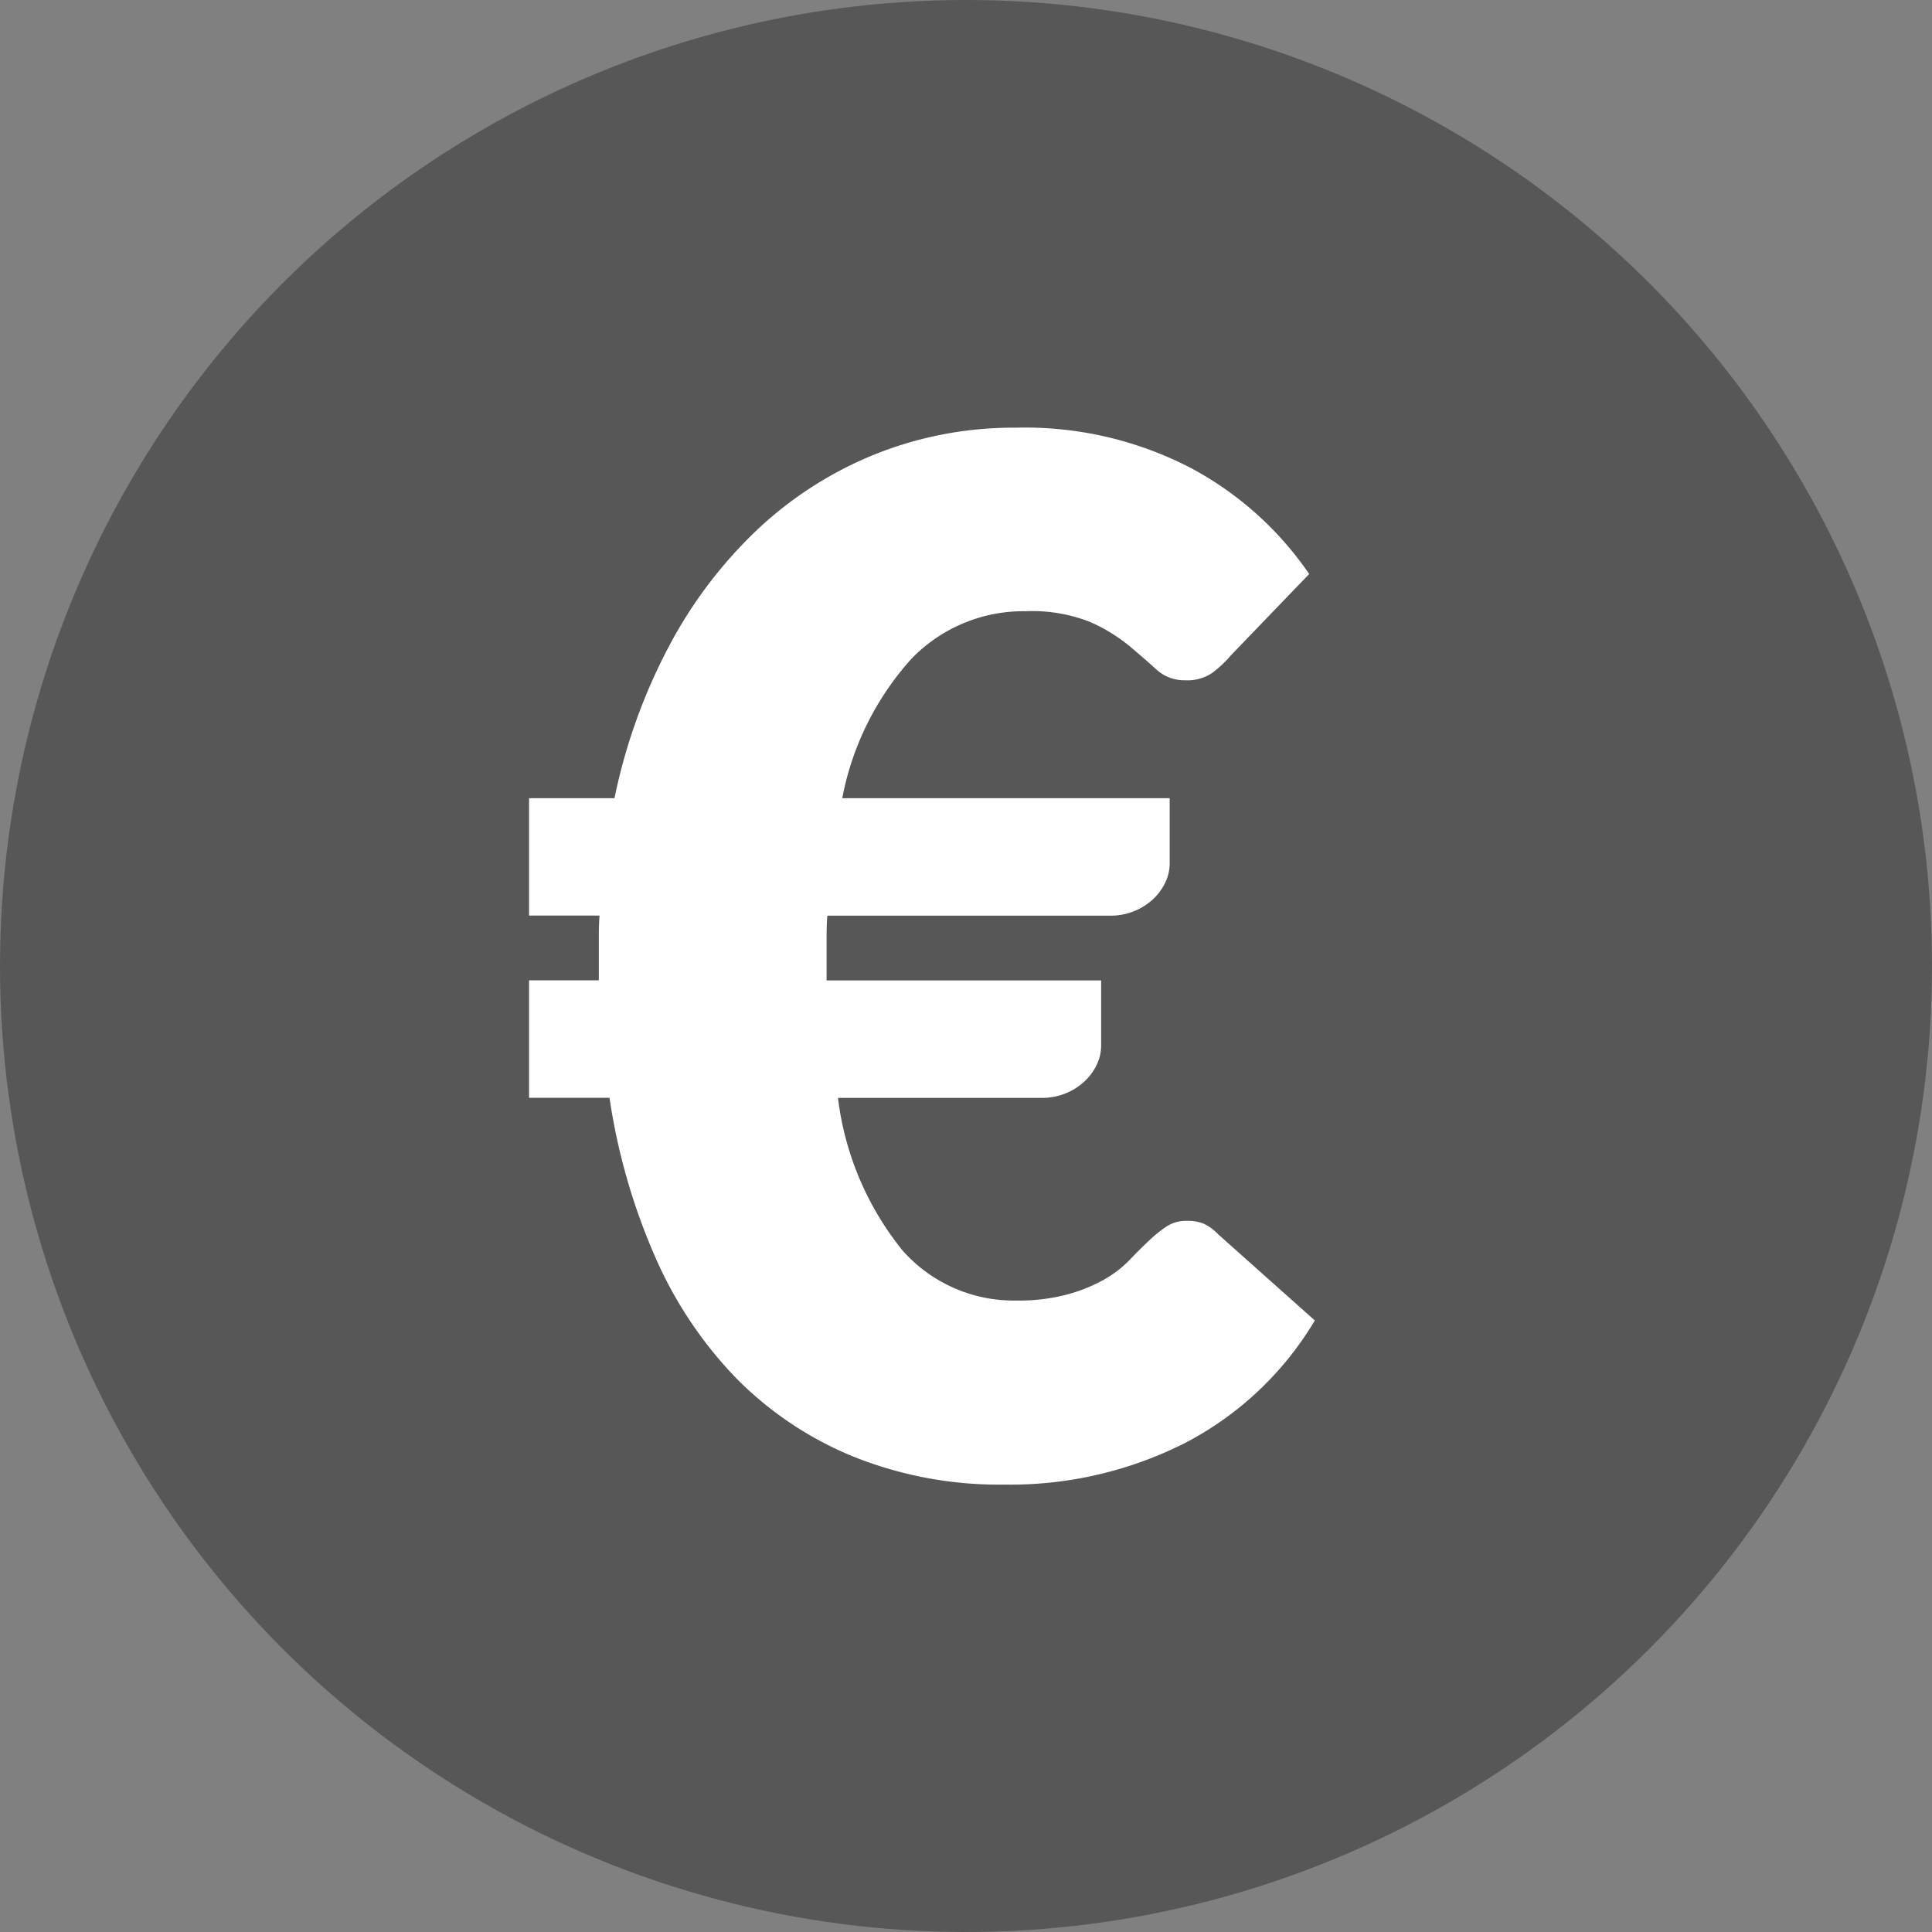 <svg xmlns="http://www.w3.org/2000/svg" width="38" height="38" viewBox="0 0 38 38">
  <rect x="0" y="0" width="38" height="38" fill="#808080" stroke="none"/>
  <g id="Group_332" data-name="Group 332" transform="translate(-1022 -1807)">
    <circle id="Ellipse_21" data-name="Ellipse 21" cx="19" cy="19" r="19" transform="translate(1022 1807)" fill="#575757"/>
    <path id="Path_157" data-name="Path 157" d="M.406-13.3h1.68a11.177,11.177,0,0,1,1.078-3,8.852,8.852,0,0,1,1.75-2.3,7.429,7.429,0,0,1,2.31-1.47,7.322,7.322,0,0,1,2.758-.518,7.069,7.069,0,0,1,3.437.791A6.559,6.559,0,0,1,15.75-17.71l-1.54,1.6a2.286,2.286,0,0,1-.364.343.867.867,0,0,1-.532.147.812.812,0,0,1-.567-.21q-.231-.21-.539-.469a3.336,3.336,0,0,0-.77-.469,3.1,3.1,0,0,0-1.26-.21,3.062,3.062,0,0,0-2.247.931A5.669,5.669,0,0,0,6.566-13.3h6.44v1.288a.862.862,0,0,1-.084.364,1.077,1.077,0,0,1-.238.329,1.206,1.206,0,0,1-.371.238,1.237,1.237,0,0,1-.483.091H6.272q-.014.2-.014.392v.882h5.4v1.288a.862.862,0,0,1-.084.364,1.077,1.077,0,0,1-.238.329,1.206,1.206,0,0,1-.371.238,1.237,1.237,0,0,1-.483.091h-4A5.9,5.9,0,0,0,7.756-4.4a2.921,2.921,0,0,0,2.226.98,3.732,3.732,0,0,0,1.008-.119,3.2,3.2,0,0,0,.714-.287,2.21,2.21,0,0,0,.5-.378q.2-.21.378-.378a2.7,2.7,0,0,1,.35-.287.717.717,0,0,1,.413-.119.85.85,0,0,1,.329.056.946.946,0,0,1,.287.21l1.9,1.694a6.415,6.415,0,0,1-2.534,2.4A7.6,7.6,0,0,1,9.758.2,7.686,7.686,0,0,1,6.769-.357,6.9,6.9,0,0,1,4.473-1.9,8.075,8.075,0,0,1,2.877-4.3a12.252,12.252,0,0,1-.889-3.108H.406v-2.31H1.778V-10.6q0-.2.014-.392H.406Z" transform="translate(1032 1836)" fill="#fff"/>
  </g>
</svg>

